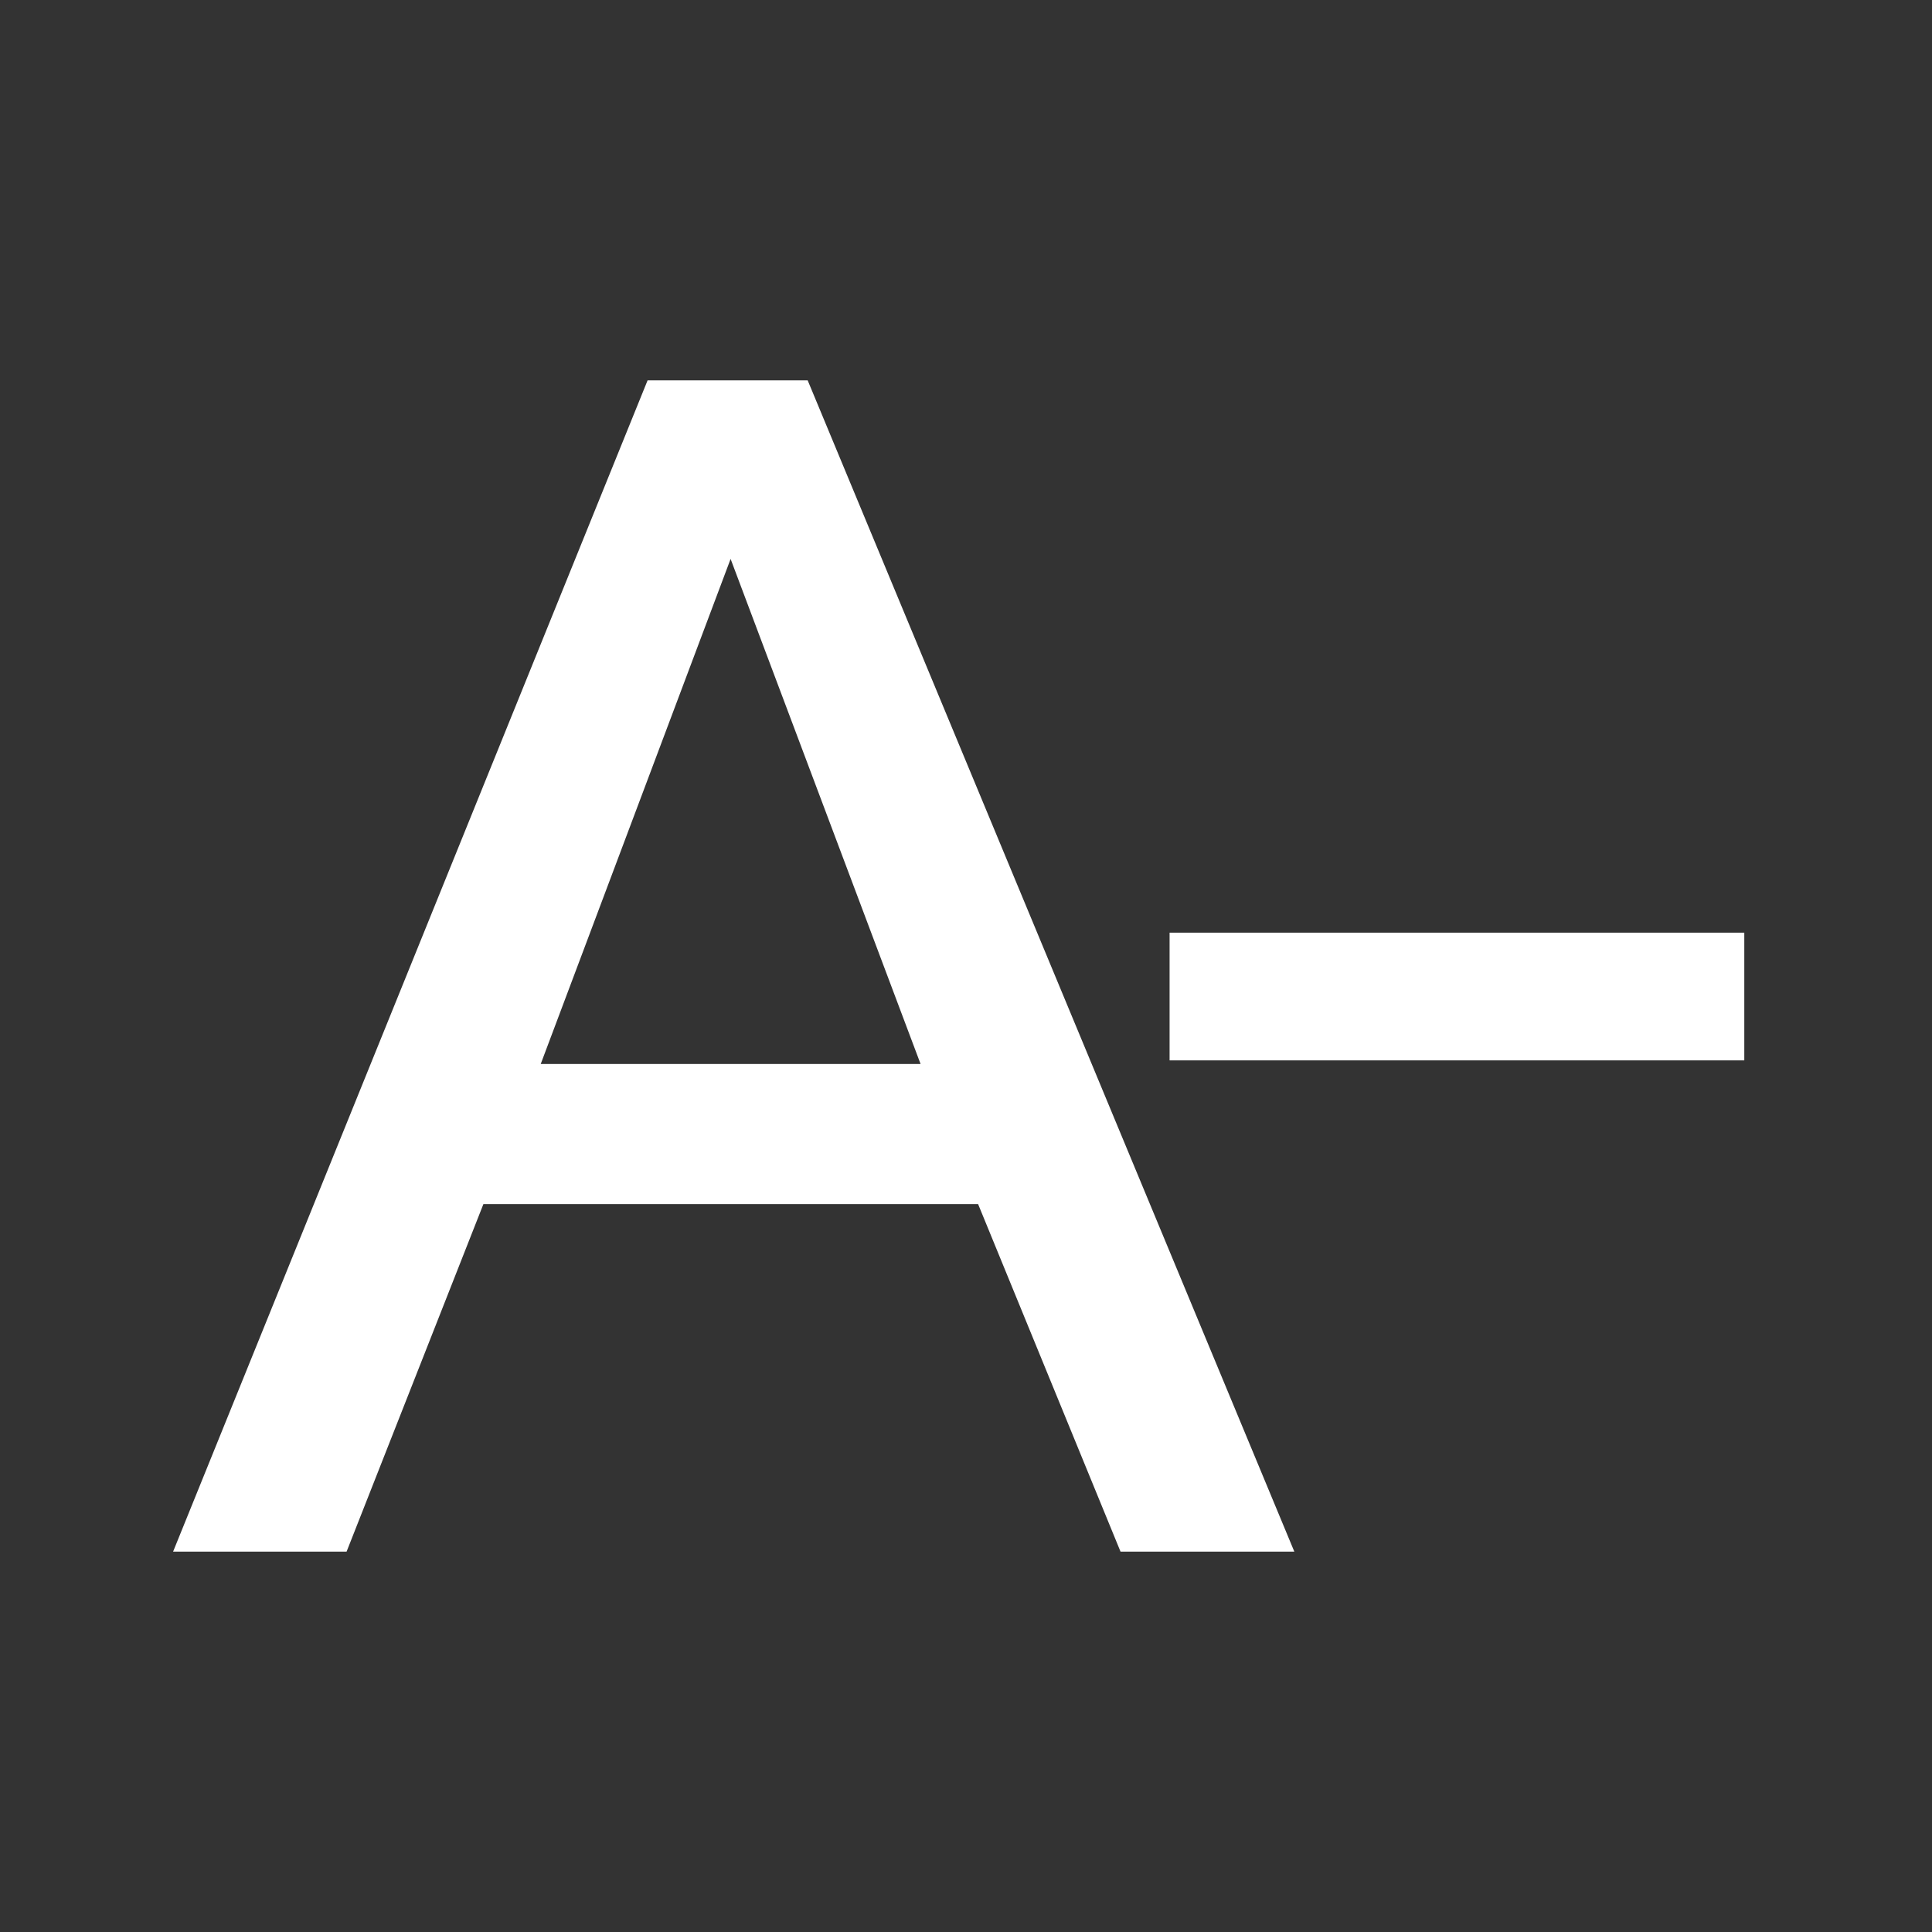 <?xml version="1.0" encoding="UTF-8"?>
<svg width="32px" height="32px" viewBox="0 0 32 32" version="1.1" xmlns="http://www.w3.org/2000/svg" xmlns:xlink="http://www.w3.org/1999/xlink">
    <rect x="0" y="0" width="32" height="32" fill="#333333" stroke="none"/>
    <title>icon/阅读器/字号-备份</title>
    <g id="H5" stroke="none" stroke-width="1" fill="none" fill-rule="evenodd">
        <g id="阅读页-导航备份" transform="translate(-104, -1160)" fill="#FFFFFF" fill-rule="nonzero">
            <g id="编组-5" transform="translate(0, 1016)">
                <g id="编组" transform="translate(24, 128)">
                    <g id="icon/阅读器/字号-备份" transform="translate(80, 16)">
                        <rect id="矩形" opacity="0" x="0" y="0" width="32" height="32"></rect>
                        <path d="M18.895,25.2 L16.536,19.444 L7.666,19.444 L5.4,25.2 L3.609,25.2 L11.063,6.8 L13.044,6.8 L20.689,25.2 L18.895,25.2 Z M8.234,18.123 L15.97,18.123 L12.101,7.837 L8.234,18.123 Z M19.872,15.948 L28.391,15.948 L28.391,17.063 L19.872,17.063 L19.872,15.948 Z" id="形状" stroke="#FFFFFF"></path>
                    </g>
                </g>
            </g>
        </g>
    </g>
</svg>